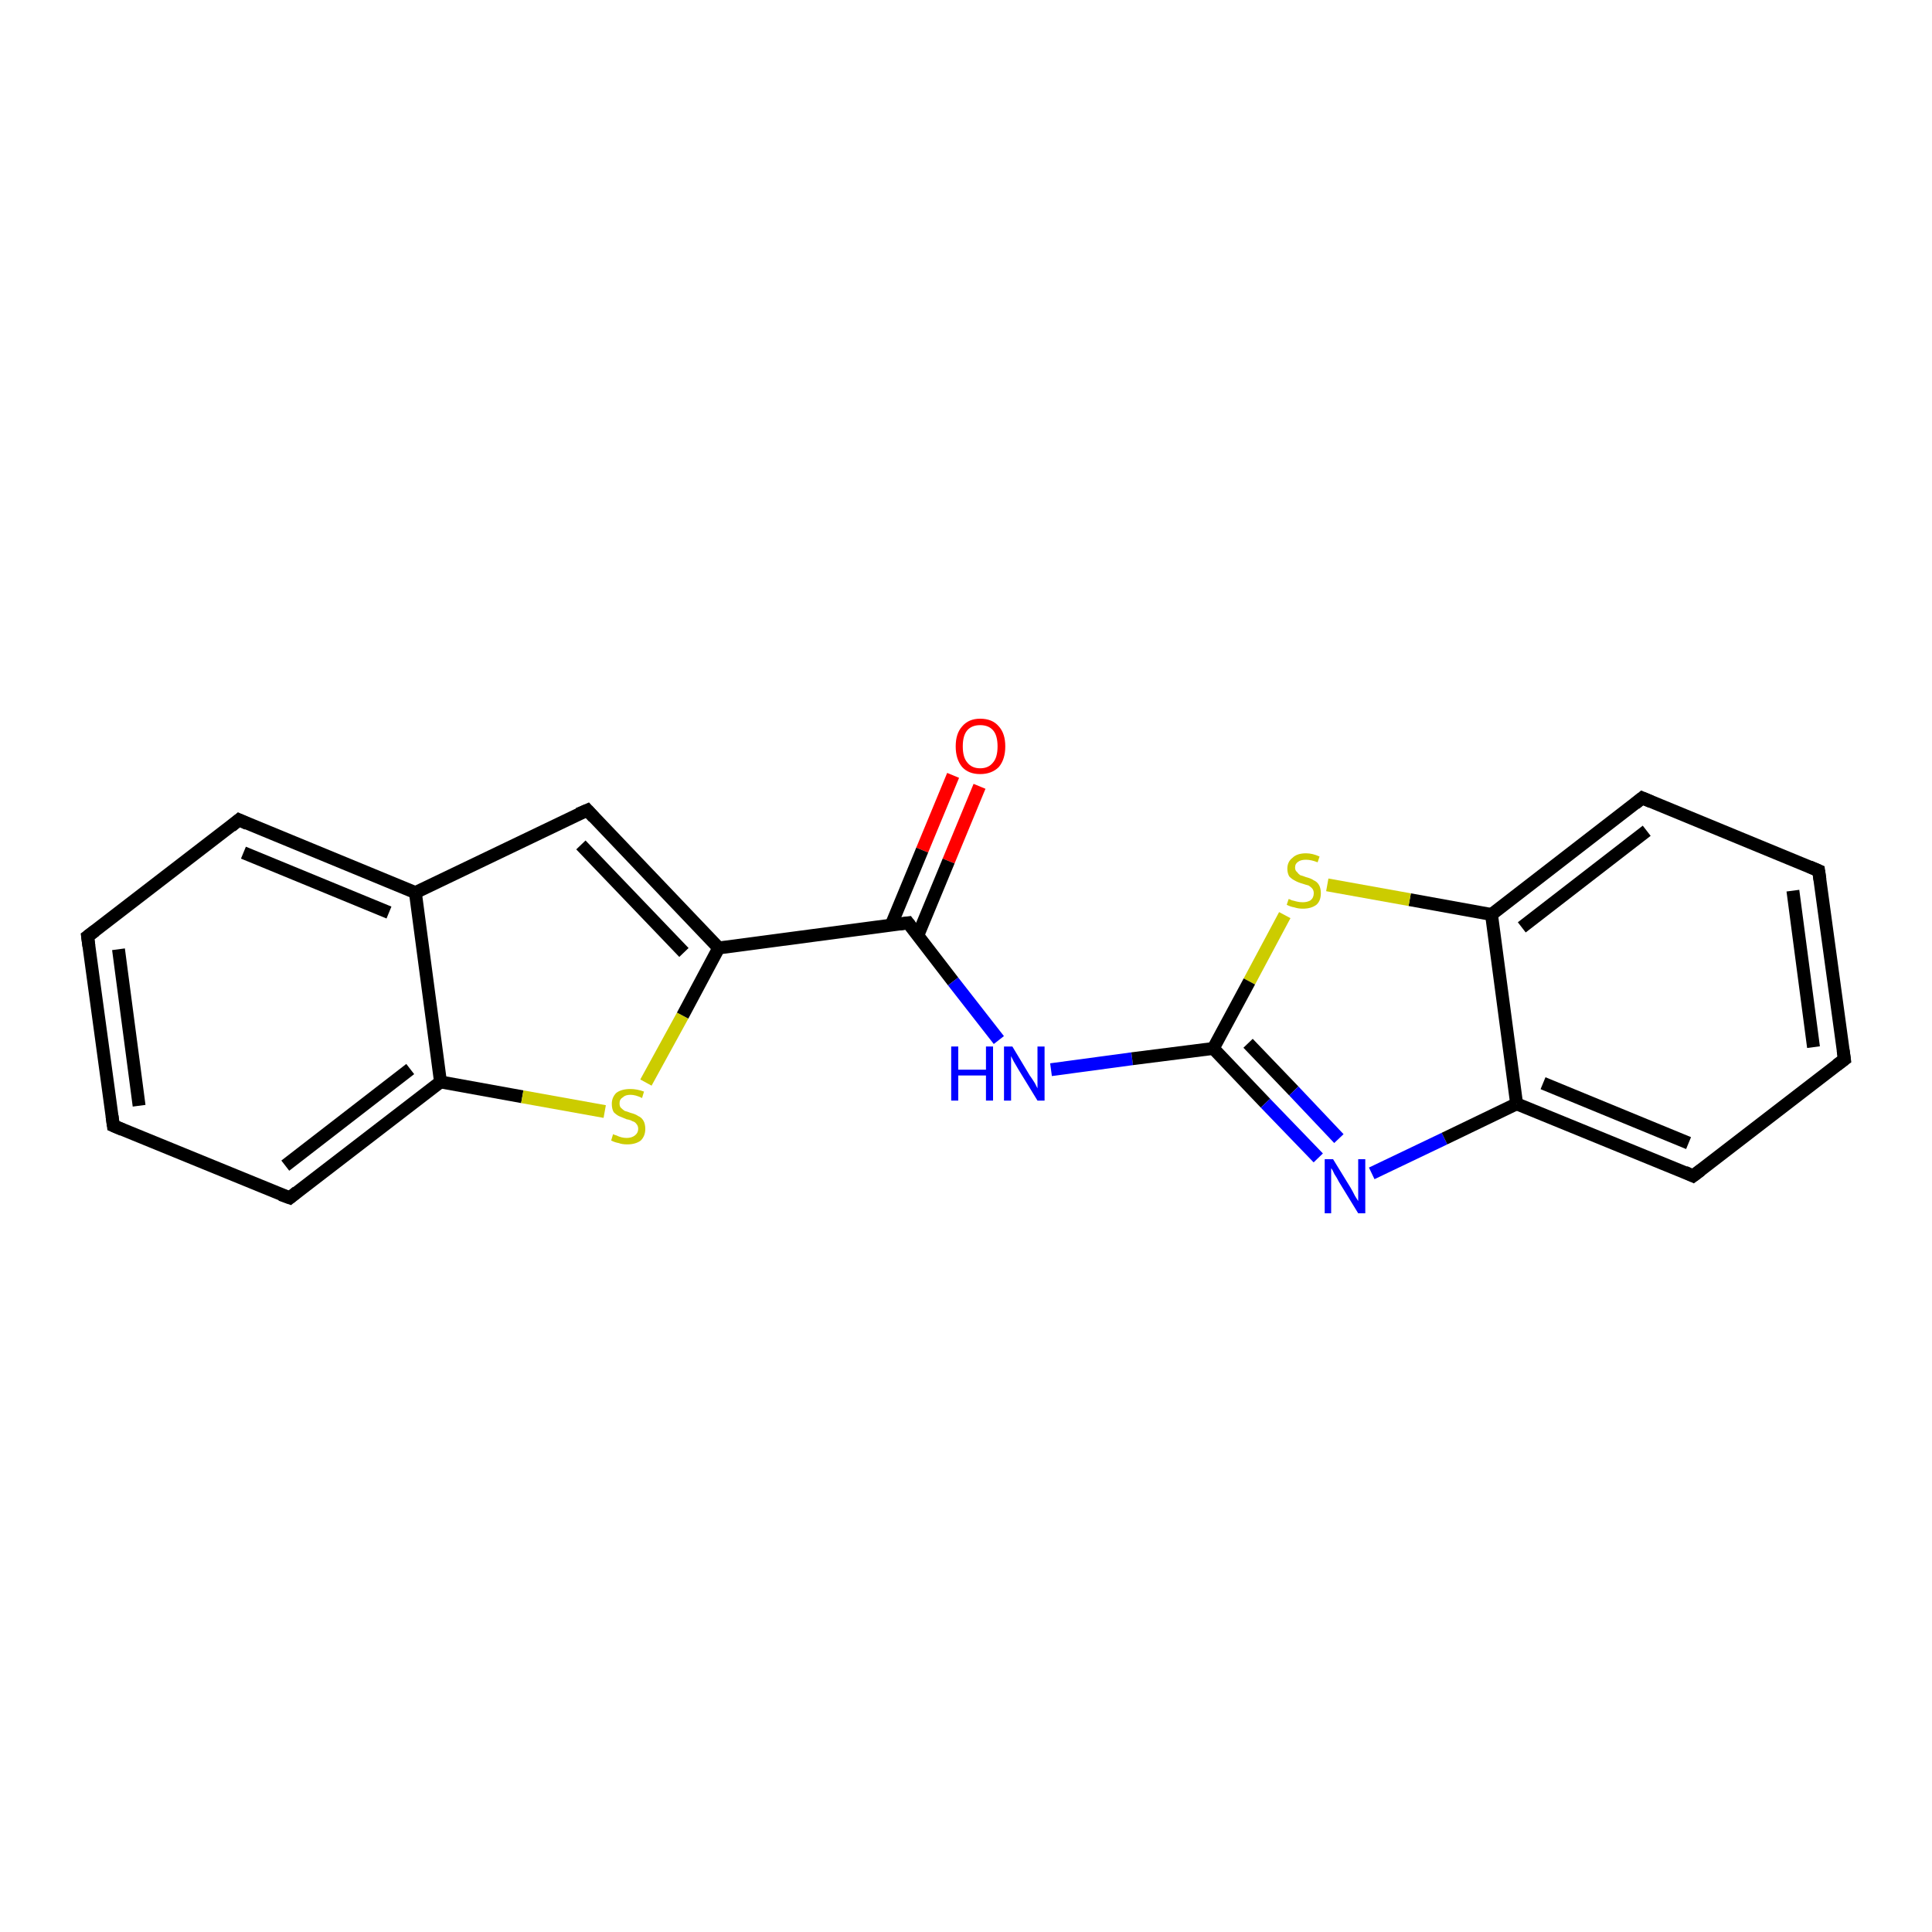<?xml version='1.0' encoding='iso-8859-1'?>
<svg version='1.1' baseProfile='full'
              xmlns='http://www.w3.org/2000/svg'
                      xmlns:rdkit='http://www.rdkit.org/xml'
                      xmlns:xlink='http://www.w3.org/1999/xlink'
                  xml:space='preserve'
width='300px' height='300px' viewBox='0 0 300 300'>
<!-- END OF HEADER -->
<rect style='opacity:1.0;fill:#FFFFFF;stroke:none' width='300.0' height='300.0' x='0.0' y='0.0'> </rect>
<path class='bond-0 atom-0 atom-1' d='M 152.1,122.1 L 147.3,133.7' style='fill:none;fill-rule:evenodd;stroke:#FF0000;stroke-width:2.0px;stroke-linecap:butt;stroke-linejoin:miter;stroke-opacity:1' />
<path class='bond-0 atom-0 atom-1' d='M 147.3,133.7 L 142.5,145.3' style='fill:none;fill-rule:evenodd;stroke:#000000;stroke-width:2.0px;stroke-linecap:butt;stroke-linejoin:miter;stroke-opacity:1' />
<path class='bond-0 atom-0 atom-1' d='M 148.0,120.4 L 143.2,132.0' style='fill:none;fill-rule:evenodd;stroke:#FF0000;stroke-width:2.0px;stroke-linecap:butt;stroke-linejoin:miter;stroke-opacity:1' />
<path class='bond-0 atom-0 atom-1' d='M 143.2,132.0 L 138.4,143.6' style='fill:none;fill-rule:evenodd;stroke:#000000;stroke-width:2.0px;stroke-linecap:butt;stroke-linejoin:miter;stroke-opacity:1' />
<path class='bond-1 atom-1 atom-2' d='M 141.0,143.3 L 148.0,152.4' style='fill:none;fill-rule:evenodd;stroke:#000000;stroke-width:2.0px;stroke-linecap:butt;stroke-linejoin:miter;stroke-opacity:1' />
<path class='bond-1 atom-1 atom-2' d='M 148.0,152.4 L 155.1,161.5' style='fill:none;fill-rule:evenodd;stroke:#0000FF;stroke-width:2.0px;stroke-linecap:butt;stroke-linejoin:miter;stroke-opacity:1' />
<path class='bond-2 atom-2 atom-3' d='M 163.2,166.1 L 175.8,164.4' style='fill:none;fill-rule:evenodd;stroke:#0000FF;stroke-width:2.0px;stroke-linecap:butt;stroke-linejoin:miter;stroke-opacity:1' />
<path class='bond-2 atom-2 atom-3' d='M 175.8,164.4 L 188.4,162.8' style='fill:none;fill-rule:evenodd;stroke:#000000;stroke-width:2.0px;stroke-linecap:butt;stroke-linejoin:miter;stroke-opacity:1' />
<path class='bond-3 atom-3 atom-4' d='M 188.4,162.8 L 196.5,171.3' style='fill:none;fill-rule:evenodd;stroke:#000000;stroke-width:2.0px;stroke-linecap:butt;stroke-linejoin:miter;stroke-opacity:1' />
<path class='bond-3 atom-3 atom-4' d='M 196.5,171.3 L 204.7,179.8' style='fill:none;fill-rule:evenodd;stroke:#0000FF;stroke-width:2.0px;stroke-linecap:butt;stroke-linejoin:miter;stroke-opacity:1' />
<path class='bond-3 atom-3 atom-4' d='M 193.8,162.0 L 200.9,169.4' style='fill:none;fill-rule:evenodd;stroke:#000000;stroke-width:2.0px;stroke-linecap:butt;stroke-linejoin:miter;stroke-opacity:1' />
<path class='bond-3 atom-3 atom-4' d='M 200.9,169.4 L 207.9,176.8' style='fill:none;fill-rule:evenodd;stroke:#0000FF;stroke-width:2.0px;stroke-linecap:butt;stroke-linejoin:miter;stroke-opacity:1' />
<path class='bond-4 atom-4 atom-5' d='M 213.0,182.2 L 224.3,176.8' style='fill:none;fill-rule:evenodd;stroke:#0000FF;stroke-width:2.0px;stroke-linecap:butt;stroke-linejoin:miter;stroke-opacity:1' />
<path class='bond-4 atom-4 atom-5' d='M 224.3,176.8 L 235.5,171.4' style='fill:none;fill-rule:evenodd;stroke:#000000;stroke-width:2.0px;stroke-linecap:butt;stroke-linejoin:miter;stroke-opacity:1' />
<path class='bond-5 atom-5 atom-6' d='M 235.5,171.4 L 262.9,182.6' style='fill:none;fill-rule:evenodd;stroke:#000000;stroke-width:2.0px;stroke-linecap:butt;stroke-linejoin:miter;stroke-opacity:1' />
<path class='bond-5 atom-5 atom-6' d='M 239.6,168.2 L 262.2,177.5' style='fill:none;fill-rule:evenodd;stroke:#000000;stroke-width:2.0px;stroke-linecap:butt;stroke-linejoin:miter;stroke-opacity:1' />
<path class='bond-6 atom-6 atom-7' d='M 262.9,182.6 L 286.4,164.5' style='fill:none;fill-rule:evenodd;stroke:#000000;stroke-width:2.0px;stroke-linecap:butt;stroke-linejoin:miter;stroke-opacity:1' />
<path class='bond-7 atom-7 atom-8' d='M 286.4,164.5 L 282.4,135.2' style='fill:none;fill-rule:evenodd;stroke:#000000;stroke-width:2.0px;stroke-linecap:butt;stroke-linejoin:miter;stroke-opacity:1' />
<path class='bond-7 atom-7 atom-8' d='M 281.6,162.6 L 278.4,138.3' style='fill:none;fill-rule:evenodd;stroke:#000000;stroke-width:2.0px;stroke-linecap:butt;stroke-linejoin:miter;stroke-opacity:1' />
<path class='bond-8 atom-8 atom-9' d='M 282.4,135.2 L 255.0,123.9' style='fill:none;fill-rule:evenodd;stroke:#000000;stroke-width:2.0px;stroke-linecap:butt;stroke-linejoin:miter;stroke-opacity:1' />
<path class='bond-9 atom-9 atom-10' d='M 255.0,123.9 L 231.6,142.0' style='fill:none;fill-rule:evenodd;stroke:#000000;stroke-width:2.0px;stroke-linecap:butt;stroke-linejoin:miter;stroke-opacity:1' />
<path class='bond-9 atom-9 atom-10' d='M 255.7,129.0 L 236.3,144.0' style='fill:none;fill-rule:evenodd;stroke:#000000;stroke-width:2.0px;stroke-linecap:butt;stroke-linejoin:miter;stroke-opacity:1' />
<path class='bond-10 atom-10 atom-11' d='M 231.6,142.0 L 218.9,139.7' style='fill:none;fill-rule:evenodd;stroke:#000000;stroke-width:2.0px;stroke-linecap:butt;stroke-linejoin:miter;stroke-opacity:1' />
<path class='bond-10 atom-10 atom-11' d='M 218.9,139.7 L 206.1,137.4' style='fill:none;fill-rule:evenodd;stroke:#CCCC00;stroke-width:2.0px;stroke-linecap:butt;stroke-linejoin:miter;stroke-opacity:1' />
<path class='bond-11 atom-1 atom-12' d='M 141.0,143.3 L 111.6,147.2' style='fill:none;fill-rule:evenodd;stroke:#000000;stroke-width:2.0px;stroke-linecap:butt;stroke-linejoin:miter;stroke-opacity:1' />
<path class='bond-12 atom-12 atom-13' d='M 111.6,147.2 L 91.2,125.8' style='fill:none;fill-rule:evenodd;stroke:#000000;stroke-width:2.0px;stroke-linecap:butt;stroke-linejoin:miter;stroke-opacity:1' />
<path class='bond-12 atom-12 atom-13' d='M 106.2,147.9 L 90.2,131.2' style='fill:none;fill-rule:evenodd;stroke:#000000;stroke-width:2.0px;stroke-linecap:butt;stroke-linejoin:miter;stroke-opacity:1' />
<path class='bond-13 atom-13 atom-14' d='M 91.2,125.8 L 64.5,138.6' style='fill:none;fill-rule:evenodd;stroke:#000000;stroke-width:2.0px;stroke-linecap:butt;stroke-linejoin:miter;stroke-opacity:1' />
<path class='bond-14 atom-14 atom-15' d='M 64.5,138.6 L 37.1,127.3' style='fill:none;fill-rule:evenodd;stroke:#000000;stroke-width:2.0px;stroke-linecap:butt;stroke-linejoin:miter;stroke-opacity:1' />
<path class='bond-14 atom-14 atom-15' d='M 60.4,141.7 L 37.8,132.4' style='fill:none;fill-rule:evenodd;stroke:#000000;stroke-width:2.0px;stroke-linecap:butt;stroke-linejoin:miter;stroke-opacity:1' />
<path class='bond-15 atom-15 atom-16' d='M 37.1,127.3 L 13.6,145.4' style='fill:none;fill-rule:evenodd;stroke:#000000;stroke-width:2.0px;stroke-linecap:butt;stroke-linejoin:miter;stroke-opacity:1' />
<path class='bond-16 atom-16 atom-17' d='M 13.6,145.4 L 17.6,174.8' style='fill:none;fill-rule:evenodd;stroke:#000000;stroke-width:2.0px;stroke-linecap:butt;stroke-linejoin:miter;stroke-opacity:1' />
<path class='bond-16 atom-16 atom-17' d='M 18.4,147.4 L 21.6,171.7' style='fill:none;fill-rule:evenodd;stroke:#000000;stroke-width:2.0px;stroke-linecap:butt;stroke-linejoin:miter;stroke-opacity:1' />
<path class='bond-17 atom-17 atom-18' d='M 17.6,174.8 L 45.0,186.0' style='fill:none;fill-rule:evenodd;stroke:#000000;stroke-width:2.0px;stroke-linecap:butt;stroke-linejoin:miter;stroke-opacity:1' />
<path class='bond-18 atom-18 atom-19' d='M 45.0,186.0 L 68.4,168.0' style='fill:none;fill-rule:evenodd;stroke:#000000;stroke-width:2.0px;stroke-linecap:butt;stroke-linejoin:miter;stroke-opacity:1' />
<path class='bond-18 atom-18 atom-19' d='M 44.3,181.0 L 63.7,166.0' style='fill:none;fill-rule:evenodd;stroke:#000000;stroke-width:2.0px;stroke-linecap:butt;stroke-linejoin:miter;stroke-opacity:1' />
<path class='bond-19 atom-19 atom-20' d='M 68.4,168.0 L 81.1,170.3' style='fill:none;fill-rule:evenodd;stroke:#000000;stroke-width:2.0px;stroke-linecap:butt;stroke-linejoin:miter;stroke-opacity:1' />
<path class='bond-19 atom-19 atom-20' d='M 81.1,170.3 L 93.9,172.6' style='fill:none;fill-rule:evenodd;stroke:#CCCC00;stroke-width:2.0px;stroke-linecap:butt;stroke-linejoin:miter;stroke-opacity:1' />
<path class='bond-20 atom-11 atom-3' d='M 199.5,142.1 L 194.0,152.4' style='fill:none;fill-rule:evenodd;stroke:#CCCC00;stroke-width:2.0px;stroke-linecap:butt;stroke-linejoin:miter;stroke-opacity:1' />
<path class='bond-20 atom-11 atom-3' d='M 194.0,152.4 L 188.4,162.8' style='fill:none;fill-rule:evenodd;stroke:#000000;stroke-width:2.0px;stroke-linecap:butt;stroke-linejoin:miter;stroke-opacity:1' />
<path class='bond-21 atom-20 atom-12' d='M 100.3,168.1 L 106.0,157.7' style='fill:none;fill-rule:evenodd;stroke:#CCCC00;stroke-width:2.0px;stroke-linecap:butt;stroke-linejoin:miter;stroke-opacity:1' />
<path class='bond-21 atom-20 atom-12' d='M 106.0,157.7 L 111.6,147.2' style='fill:none;fill-rule:evenodd;stroke:#000000;stroke-width:2.0px;stroke-linecap:butt;stroke-linejoin:miter;stroke-opacity:1' />
<path class='bond-22 atom-10 atom-5' d='M 231.6,142.0 L 235.5,171.4' style='fill:none;fill-rule:evenodd;stroke:#000000;stroke-width:2.0px;stroke-linecap:butt;stroke-linejoin:miter;stroke-opacity:1' />
<path class='bond-23 atom-19 atom-14' d='M 68.4,168.0 L 64.5,138.6' style='fill:none;fill-rule:evenodd;stroke:#000000;stroke-width:2.0px;stroke-linecap:butt;stroke-linejoin:miter;stroke-opacity:1' />
<path d='M 141.3,143.7 L 141.0,143.3 L 139.5,143.5' style='fill:none;stroke:#000000;stroke-width:2.0px;stroke-linecap:butt;stroke-linejoin:miter;stroke-opacity:1;' />
<path d='M 261.6,182.0 L 262.9,182.6 L 264.1,181.7' style='fill:none;stroke:#000000;stroke-width:2.0px;stroke-linecap:butt;stroke-linejoin:miter;stroke-opacity:1;' />
<path d='M 285.2,165.4 L 286.4,164.5 L 286.2,163.1' style='fill:none;stroke:#000000;stroke-width:2.0px;stroke-linecap:butt;stroke-linejoin:miter;stroke-opacity:1;' />
<path d='M 282.6,136.6 L 282.4,135.2 L 281.0,134.6' style='fill:none;stroke:#000000;stroke-width:2.0px;stroke-linecap:butt;stroke-linejoin:miter;stroke-opacity:1;' />
<path d='M 256.4,124.5 L 255.0,123.9 L 253.9,124.8' style='fill:none;stroke:#000000;stroke-width:2.0px;stroke-linecap:butt;stroke-linejoin:miter;stroke-opacity:1;' />
<path d='M 92.2,126.9 L 91.2,125.8 L 89.8,126.4' style='fill:none;stroke:#000000;stroke-width:2.0px;stroke-linecap:butt;stroke-linejoin:miter;stroke-opacity:1;' />
<path d='M 38.4,127.9 L 37.1,127.3 L 35.9,128.3' style='fill:none;stroke:#000000;stroke-width:2.0px;stroke-linecap:butt;stroke-linejoin:miter;stroke-opacity:1;' />
<path d='M 14.8,144.5 L 13.6,145.4 L 13.8,146.9' style='fill:none;stroke:#000000;stroke-width:2.0px;stroke-linecap:butt;stroke-linejoin:miter;stroke-opacity:1;' />
<path d='M 17.4,173.3 L 17.6,174.8 L 19.0,175.4' style='fill:none;stroke:#000000;stroke-width:2.0px;stroke-linecap:butt;stroke-linejoin:miter;stroke-opacity:1;' />
<path d='M 43.6,185.5 L 45.0,186.0 L 46.1,185.1' style='fill:none;stroke:#000000;stroke-width:2.0px;stroke-linecap:butt;stroke-linejoin:miter;stroke-opacity:1;' />
<path class='atom-0' d='M 148.4 115.9
Q 148.4 113.9, 149.4 112.8
Q 150.4 111.6, 152.2 111.6
Q 154.1 111.6, 155.1 112.8
Q 156.1 113.9, 156.1 115.9
Q 156.1 117.9, 155.1 119.1
Q 154.0 120.2, 152.2 120.2
Q 150.4 120.2, 149.4 119.1
Q 148.4 117.9, 148.4 115.9
M 152.2 119.3
Q 153.5 119.3, 154.2 118.4
Q 154.9 117.6, 154.9 115.9
Q 154.9 114.2, 154.2 113.4
Q 153.5 112.6, 152.2 112.6
Q 150.9 112.6, 150.2 113.4
Q 149.5 114.2, 149.5 115.9
Q 149.5 117.6, 150.2 118.4
Q 150.9 119.3, 152.2 119.3
' fill='#FF0000'/>
<path class='atom-2' d='M 147.7 162.5
L 148.8 162.5
L 148.8 166.1
L 153.1 166.1
L 153.1 162.5
L 154.2 162.5
L 154.2 170.9
L 153.1 170.9
L 153.1 167.0
L 148.8 167.0
L 148.8 170.9
L 147.7 170.9
L 147.7 162.5
' fill='#0000FF'/>
<path class='atom-2' d='M 157.2 162.5
L 159.9 167.0
Q 160.2 167.4, 160.7 168.2
Q 161.1 169.0, 161.1 169.0
L 161.1 162.5
L 162.2 162.5
L 162.2 170.9
L 161.1 170.9
L 158.1 166.0
Q 157.8 165.5, 157.4 164.8
Q 157.1 164.2, 157.0 164.0
L 157.0 170.9
L 155.9 170.9
L 155.9 162.5
L 157.2 162.5
' fill='#0000FF'/>
<path class='atom-4' d='M 207.0 180.0
L 209.7 184.4
Q 210.0 184.9, 210.4 185.7
Q 210.9 186.5, 210.9 186.5
L 210.9 180.0
L 212.0 180.0
L 212.0 188.4
L 210.9 188.4
L 207.9 183.5
Q 207.6 182.9, 207.2 182.3
Q 206.9 181.6, 206.7 181.4
L 206.7 188.4
L 205.7 188.4
L 205.7 180.0
L 207.0 180.0
' fill='#0000FF'/>
<path class='atom-11' d='M 200.1 139.6
Q 200.2 139.6, 200.6 139.8
Q 201.0 139.9, 201.4 140.0
Q 201.8 140.1, 202.3 140.1
Q 203.0 140.1, 203.5 139.8
Q 204.0 139.4, 204.0 138.7
Q 204.0 138.2, 203.7 137.9
Q 203.5 137.7, 203.2 137.5
Q 202.8 137.4, 202.2 137.2
Q 201.5 137.0, 201.0 136.7
Q 200.6 136.5, 200.2 136.1
Q 199.9 135.6, 199.9 134.9
Q 199.9 133.8, 200.7 133.2
Q 201.4 132.5, 202.8 132.5
Q 203.8 132.5, 204.9 133.0
L 204.6 133.9
Q 203.6 133.5, 202.8 133.5
Q 202.0 133.5, 201.6 133.8
Q 201.1 134.1, 201.1 134.7
Q 201.1 135.2, 201.4 135.4
Q 201.6 135.7, 201.9 135.9
Q 202.3 136.0, 202.8 136.2
Q 203.6 136.4, 204.0 136.7
Q 204.5 136.9, 204.8 137.4
Q 205.1 137.9, 205.1 138.7
Q 205.1 139.9, 204.4 140.5
Q 203.6 141.1, 202.3 141.1
Q 201.6 141.1, 201.0 140.9
Q 200.4 140.8, 199.8 140.5
L 200.1 139.6
' fill='#CCCC00'/>
<path class='atom-20' d='M 95.2 176.1
Q 95.3 176.2, 95.7 176.3
Q 96.1 176.5, 96.5 176.6
Q 96.9 176.7, 97.3 176.7
Q 98.1 176.7, 98.6 176.3
Q 99.1 175.9, 99.1 175.3
Q 99.1 174.8, 98.8 174.5
Q 98.6 174.2, 98.2 174.1
Q 97.9 173.9, 97.3 173.8
Q 96.6 173.5, 96.1 173.3
Q 95.7 173.1, 95.3 172.7
Q 95.0 172.2, 95.0 171.4
Q 95.0 170.4, 95.7 169.7
Q 96.5 169.1, 97.9 169.1
Q 98.9 169.1, 100.0 169.5
L 99.7 170.5
Q 98.7 170.0, 97.9 170.0
Q 97.1 170.0, 96.7 170.4
Q 96.2 170.7, 96.2 171.3
Q 96.2 171.8, 96.4 172.0
Q 96.7 172.3, 97.0 172.5
Q 97.4 172.6, 97.9 172.8
Q 98.7 173.0, 99.1 173.3
Q 99.6 173.5, 99.9 174.0
Q 100.2 174.5, 100.2 175.3
Q 100.2 176.4, 99.5 177.1
Q 98.7 177.7, 97.4 177.7
Q 96.6 177.7, 96.1 177.5
Q 95.5 177.4, 94.9 177.1
L 95.2 176.1
' fill='#CCCC00'/>
</svg>

